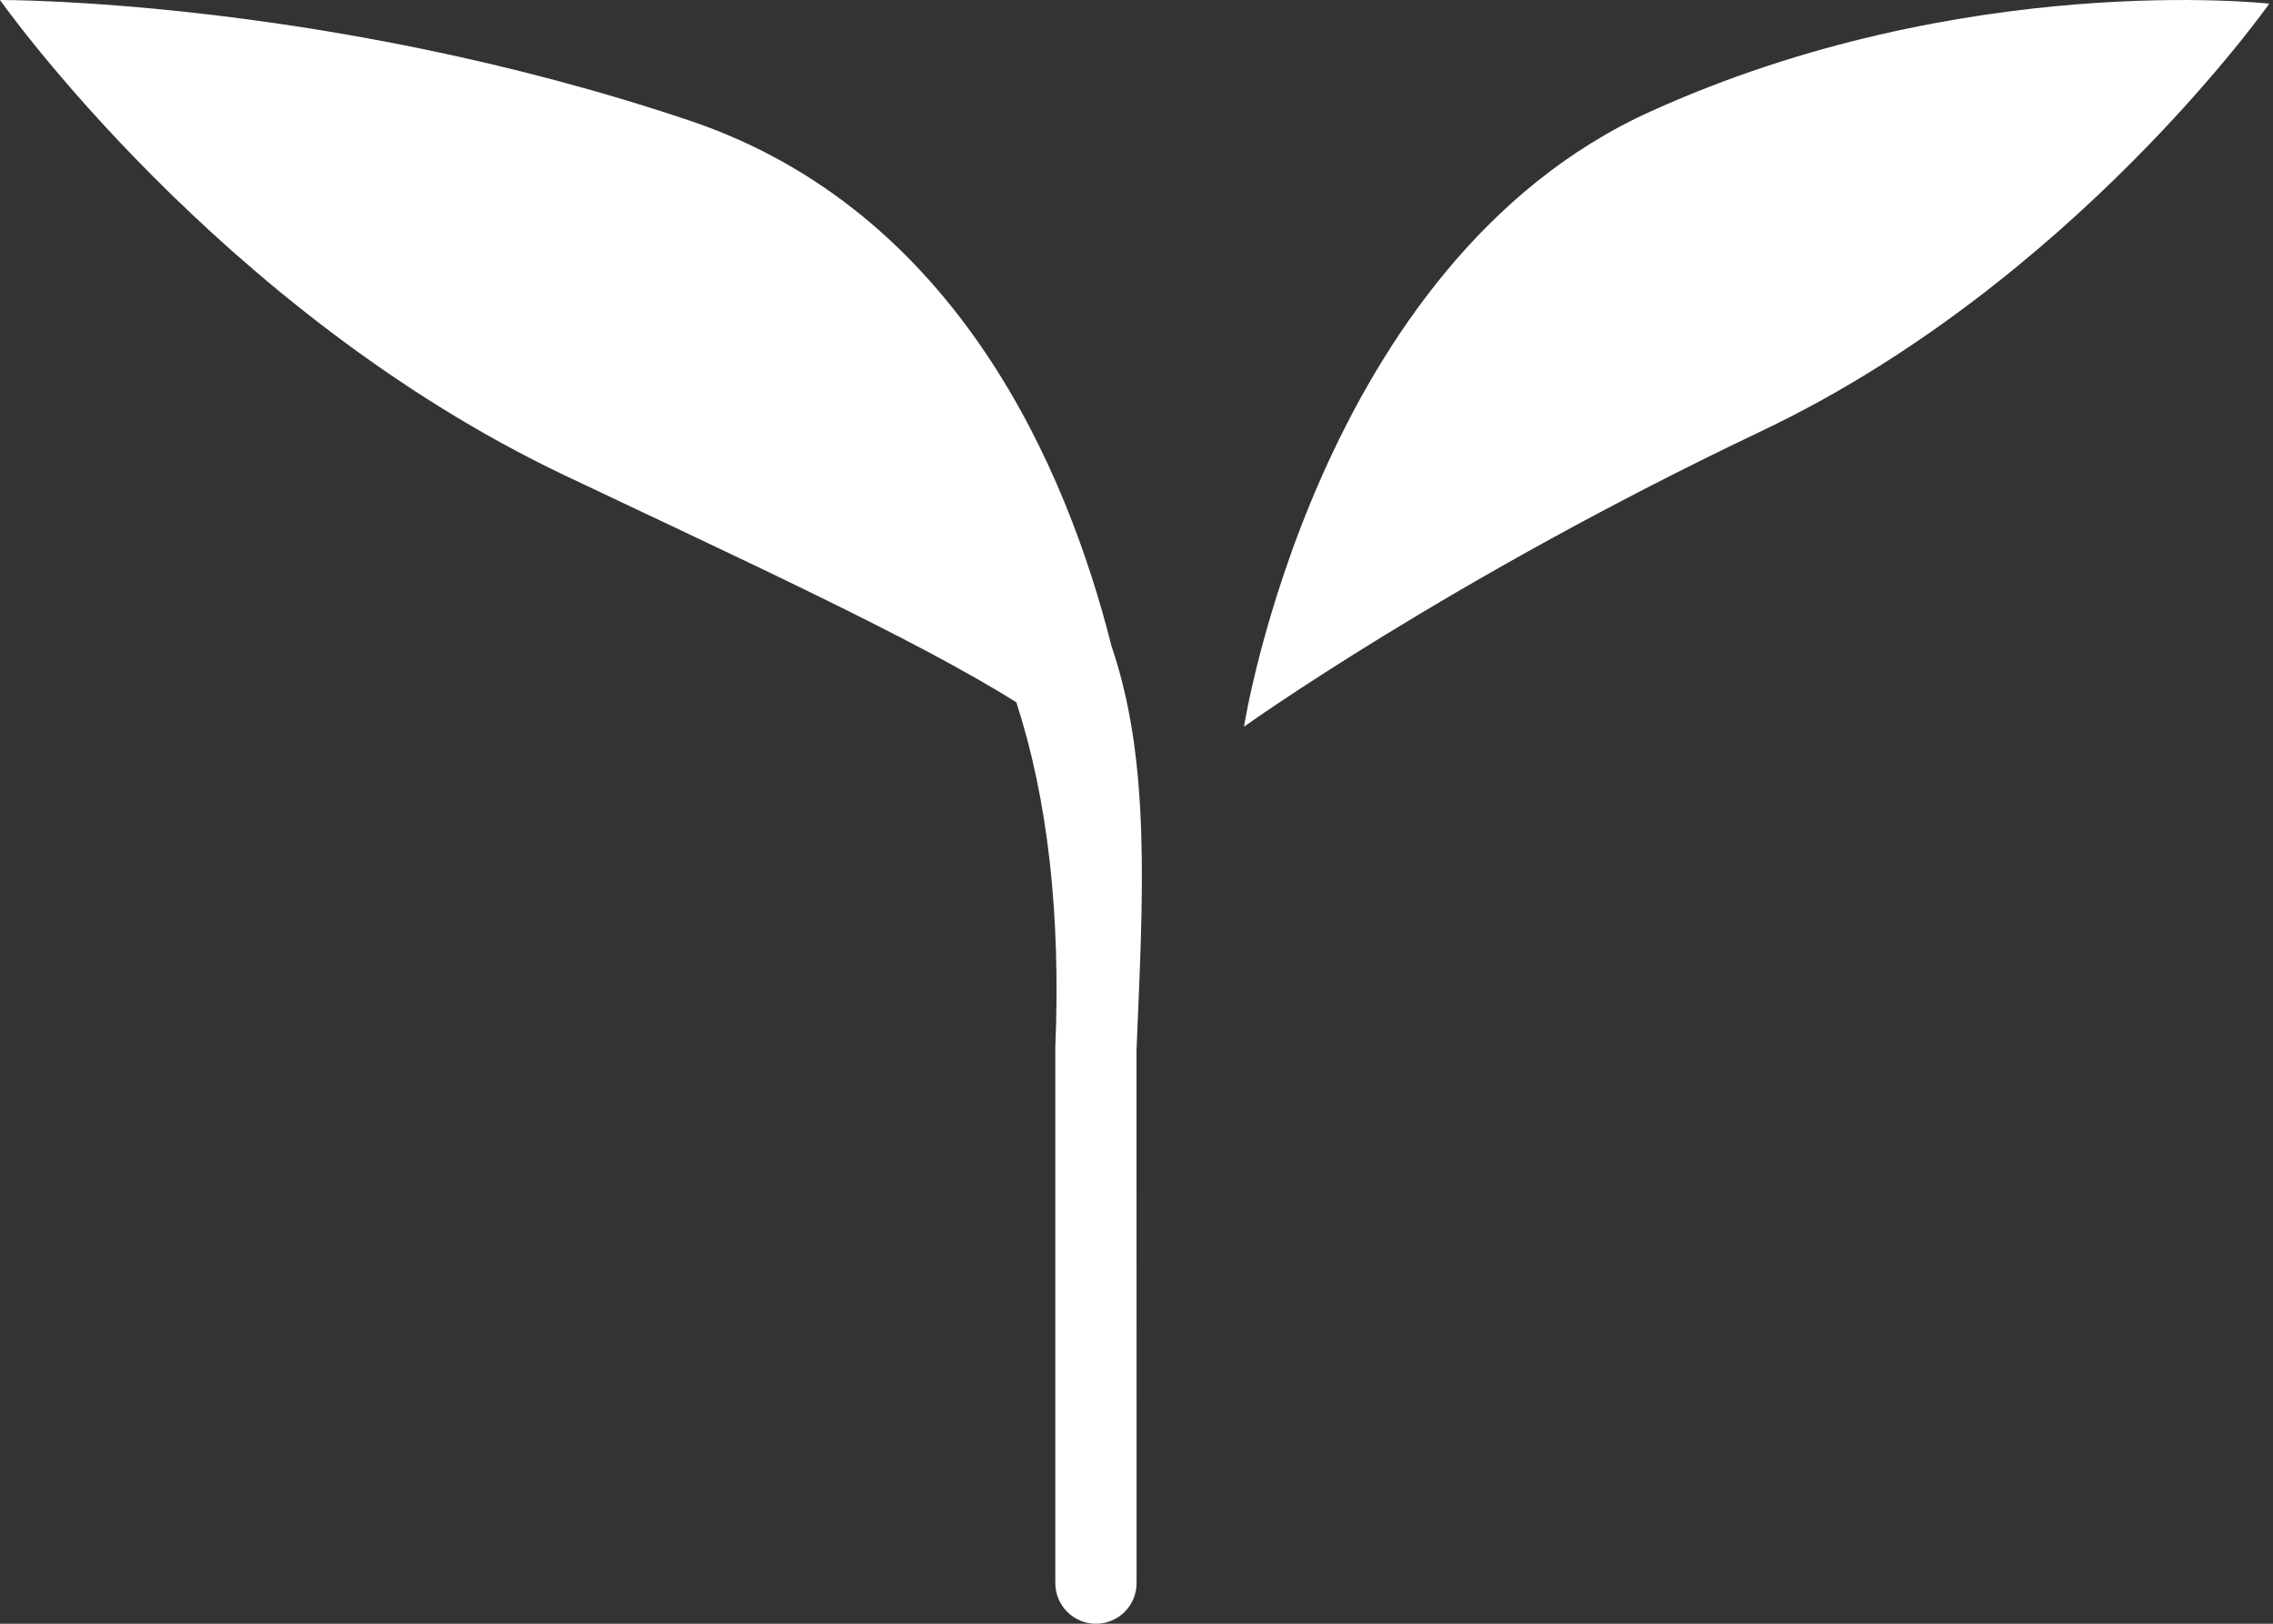 <?xml version="1.0" encoding="UTF-8"?>
<svg width="28px" height="20px" viewBox="0 0 28 20" version="1.1" xmlns="http://www.w3.org/2000/svg" xmlns:xlink="http://www.w3.org/1999/xlink">
    <rect x="0" y="0" width="28" height="20" fill="#333333" stroke="none"/>
    <!-- Generator: Sketch 50.2 (55047) - http://www.bohemiancoding.com/sketch -->
    <title>leave</title>
    <desc>Created with Sketch.</desc>
    <defs></defs>
    <g id="Teaserformate" stroke="none" stroke-width="1" fill="none" fill-rule="evenodd">
        <g id="Teaser-L" transform="translate(-790, -571)" fill="#FFFFFF">
            <g id="Teaser_L" transform="translate(90, 131)">
                <g id="txt" transform="translate(474, 338)">
                    <g id="symbols" transform="translate(40, 100)">
                        <g id="leave" transform="translate(186, 2)">
                            <path d="M12.52,8.651 C12.906,9.84 13.068,11.257 13,12.899 L13,19.5 C13,19.776 13.224,20 13.5,20 L13.5,20 C13.777,20 14.001,19.776 14.001,19.5 C14.001,19.5 14.001,19.5 14.001,19.5 L14,12.937 C14.079,11.048 14.18,9.383 13.692,7.958 C13.15,5.806 11.801,2.592 8.482,1.481 C4.006,-0.02 0,-1.63202784e-13 0,-1.63202784e-13 C0,-1.63202784e-13 2.695,3.83 6.956,5.855 C9.05,6.85 11.283,7.871 12.52,8.651 Z" id="Fill-4"></path>
                            <path d="M27.954,0.045 C27.954,0.045 24.193,-0.378 20.328,1.375 C16.219,3.238 15.324,8.951 15.324,8.951 C15.324,8.951 17.866,7.131 21.7,5.309 C25.533,3.488 27.954,0.045 27.954,0.045" id="Fill-6"></path>
                        </g>
                    </g>
                </g>
            </g>
        </g>
    </g>
</svg>
